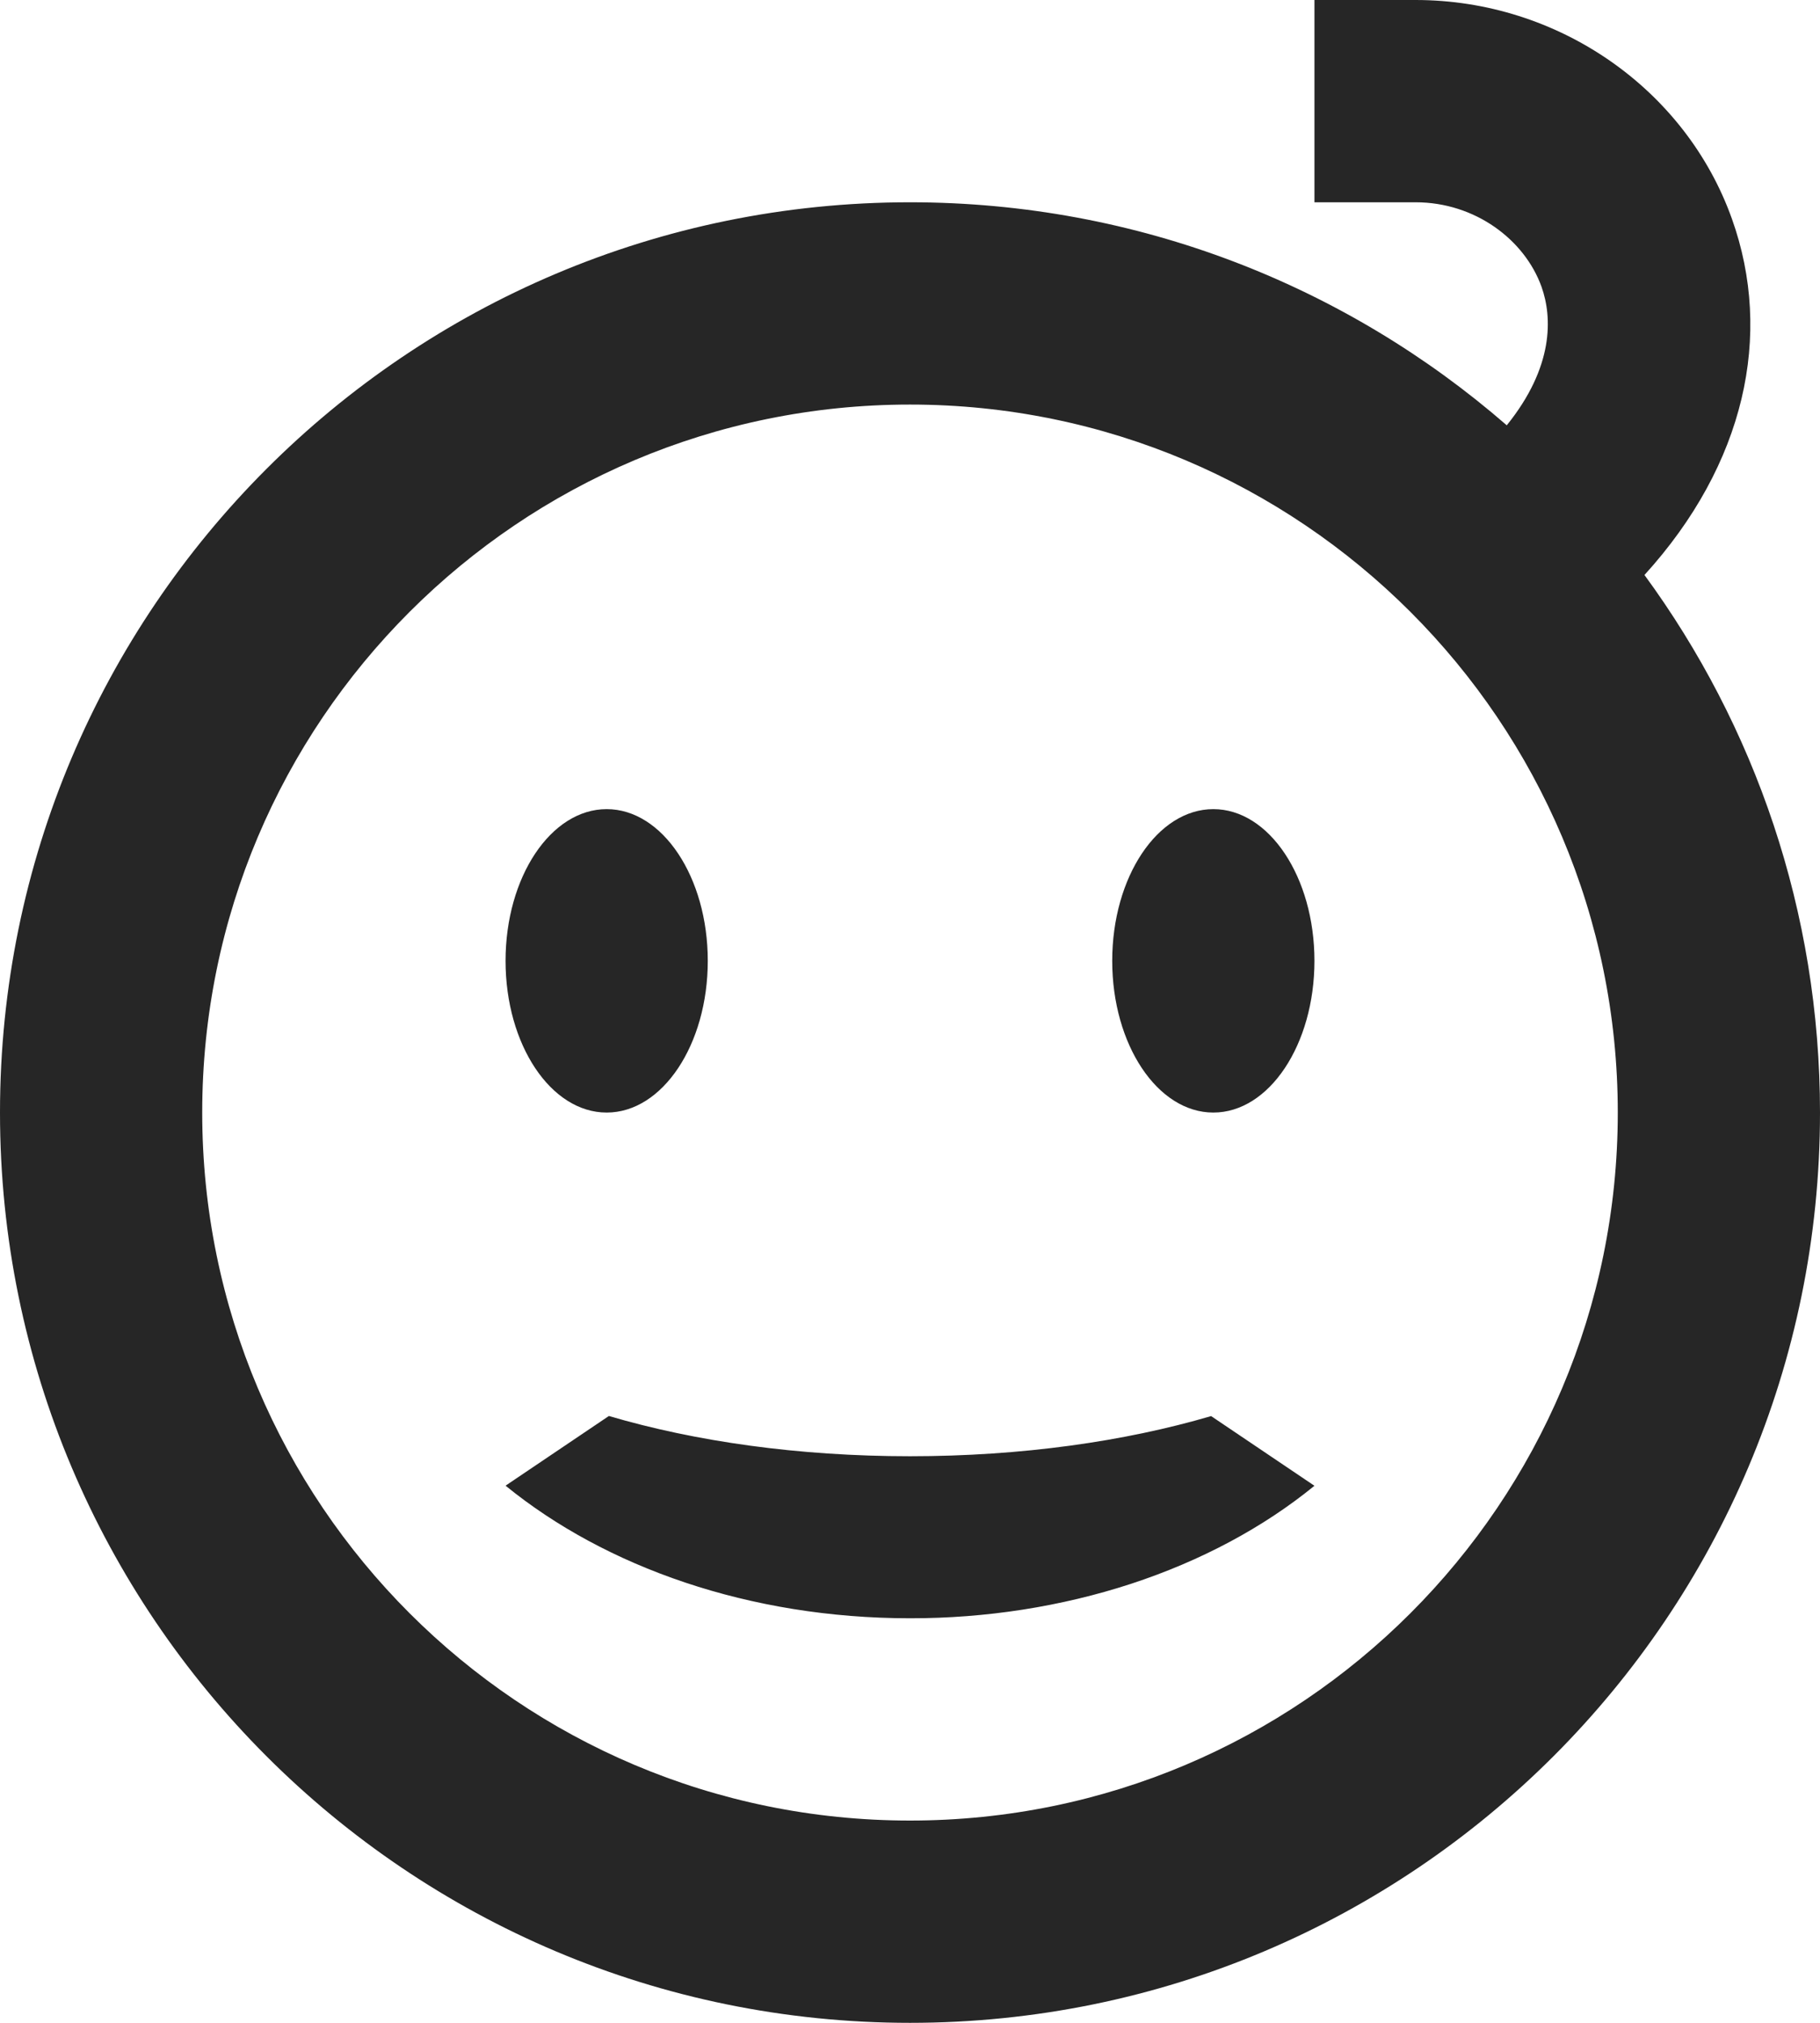 <svg width='18' height='20' viewBox='0 0 18 20' fill='none' xmlns='http://www.w3.org/2000/svg'><path fill-rule='evenodd' clip-rule='evenodd' d='M14 0H13V2H14C14.589 2 15.079 2.37 15.246 2.836C15.353 3.137 15.369 3.627 14.902 4.205C13.322 2.832 11.258 2 9 2C4.029 2 0 6.029 0 11C0 15.971 4.029 20 9 20C13.971 20 18 15.971 18 11C18 9.012 17.355 7.174 16.264 5.685C17.259 4.591 17.539 3.311 17.129 2.164C16.671 0.88 15.411 0 14 0ZM16 11C16 14.866 12.866 18 9 18C5.134 18 2 14.866 2 11C2 7.134 5.134 4 9 4C12.866 4 16 7.134 16 11ZM6 11C6.552 11 7 10.328 7 9.5C7 8.672 6.552 8 6 8C5.448 8 5 8.672 5 9.5C5 10.328 5.448 11 6 11ZM12 11C12.552 11 13 10.328 13 9.5C13 8.672 12.552 8 12 8C11.448 8 11 8.672 11 9.5C11 10.328 11.448 11 12 11ZM9 16C7.415 16 5.989 15.495 5 14.689L6.022 14C6.876 14.252 7.899 14.398 9 14.398C10.101 14.398 11.124 14.252 11.978 14.001L13 14.69C12.494 15.103 11.876 15.433 11.187 15.659C10.498 15.884 9.753 16.001 9 16Z' fill='black' fill-opacity='0.85'/></svg>
